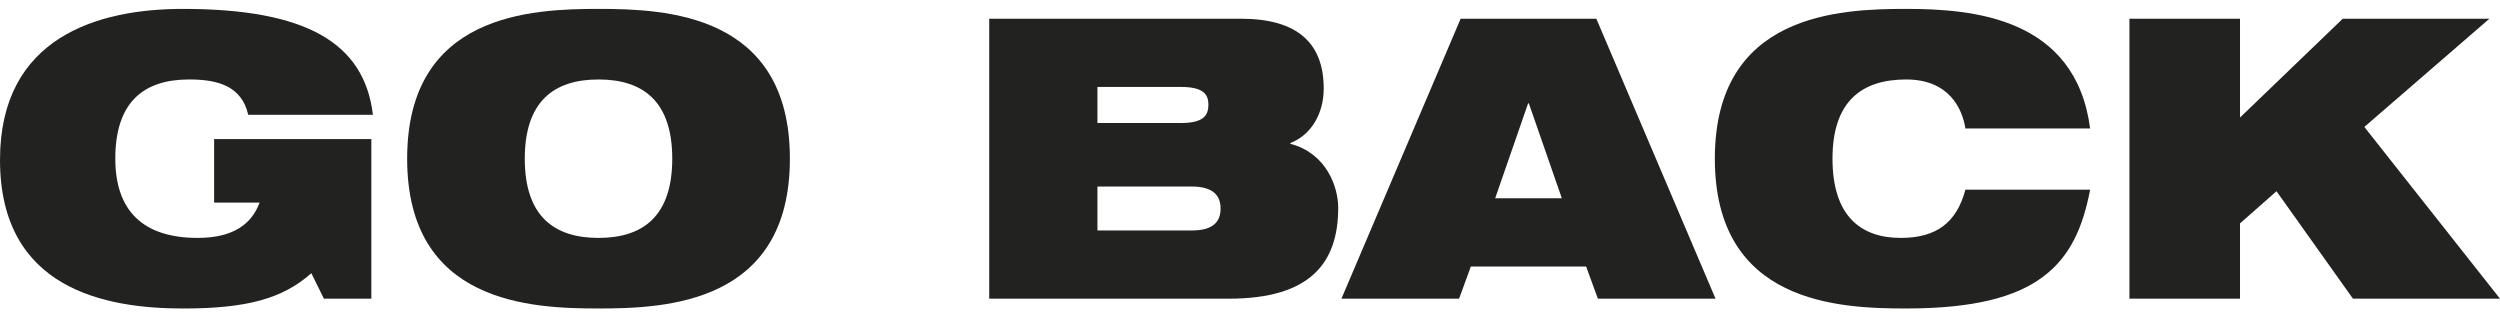 <?xml version="1.0" encoding="utf-8"?>
<!-- Generator: Adobe Illustrator 21.1.0, SVG Export Plug-In . SVG Version: 6.00 Build 0)  -->
<svg version="1.1" id="Layer_1" xmlns="http://www.w3.org/2000/svg" xmlns:xlink="http://www.w3.org/1999/xlink" x="0px" y="0px"
	 viewBox="0 0 103.119 13.092" enable-background="new 0 0 103.119 13.092" xml:space="preserve">
<g>
	<defs>
		<rect id="SVGID_1_" x="-1073.116" y="-227.728" width="841.89" height="1065"/>
	</defs>
	<clipPath id="SVGID_2_">
		<use xlink:href="#SVGID_1_"  overflow="visible"/>
	</clipPath>
</g>
<g>
	<path fill="#222221" d="M8.832,5.737h6.485v6.583H13.36l-0.518-1.051c-1.181,1.051-2.669,1.456-5.289,1.456
		C4.352,12.724,0,11.932,0,6.594c0-5.062,4.044-6.227,7.538-6.227c5.078,0,7.488,1.391,7.844,4.367h-5.144
		C10.109,4.136,9.77,3.764,9.35,3.553c-0.438-0.21-0.955-0.275-1.553-0.275c-1.86,0-3.041,0.922-3.041,3.267
		c0,2.135,1.132,3.268,3.396,3.268c1.488,0,2.232-0.583,2.556-1.456H8.832V5.737z"/>
	<path fill="#222221" d="M24.688,0.367c2.766,0,7.893,0.194,7.893,6.178c0,5.985-5.127,6.179-7.893,6.179s-7.894-0.194-7.894-6.179
		C16.794,0.561,21.922,0.367,24.688,0.367z M24.688,9.813c1.86,0,3.041-0.922,3.041-3.268c0-2.345-1.181-3.267-3.041-3.267
		S21.646,4.2,21.646,6.546C21.646,8.891,22.827,9.813,24.688,9.813z"/>
	<path fill="#222221" d="M40.803,0.772h10.384c2.361,0,3.413,1.035,3.413,2.879c0,1.019-0.502,1.909-1.375,2.248v0.033
		c1.488,0.388,1.973,1.779,1.973,2.636c0,2.264-1.132,3.752-4.512,3.752h-9.883V0.772z M45.267,5.074h3.445
		c0.922,0,1.132-0.307,1.132-0.76c0-0.42-0.21-0.728-1.132-0.728h-3.445V5.074z M45.267,9.506h3.898
		c0.905,0,1.181-0.388,1.181-0.906c0-0.501-0.275-0.906-1.181-0.906h-3.898V9.506z"/>
	<path fill="#222221" d="M60.248,0.772h5.597l4.917,11.548h-4.853l-0.485-1.326h-4.755l-0.485,1.326h-4.853L60.248,0.772z
		 M63.062,4.265H63.03l-1.358,3.914h2.75L63.062,4.265z"/>
	<path fill="#222221" d="M86.213,7.823c-0.291,1.521-0.809,2.75-1.941,3.591c-1.116,0.841-2.862,1.31-5.645,1.31
		c-2.766,0-7.894-0.194-7.894-6.179c0-5.984,5.128-6.178,7.894-6.178c2.75,0,6.987,0.355,7.586,4.933h-5.144
		c-0.13-0.825-0.68-2.022-2.442-2.022c-1.86,0-3.041,0.922-3.041,3.267c0,2.346,1.148,3.268,2.814,3.268
		c1.439,0,2.297-0.599,2.669-1.99H86.213z"/>
	<path fill="#222221" d="M93.9,7.888l-1.505,1.326v3.105h-4.561V0.772h4.561v4.076l4.238-4.076h6.049l-5.159,4.464l5.596,7.084
		h-6.065L93.9,7.888z"/>
</g>
</svg>
